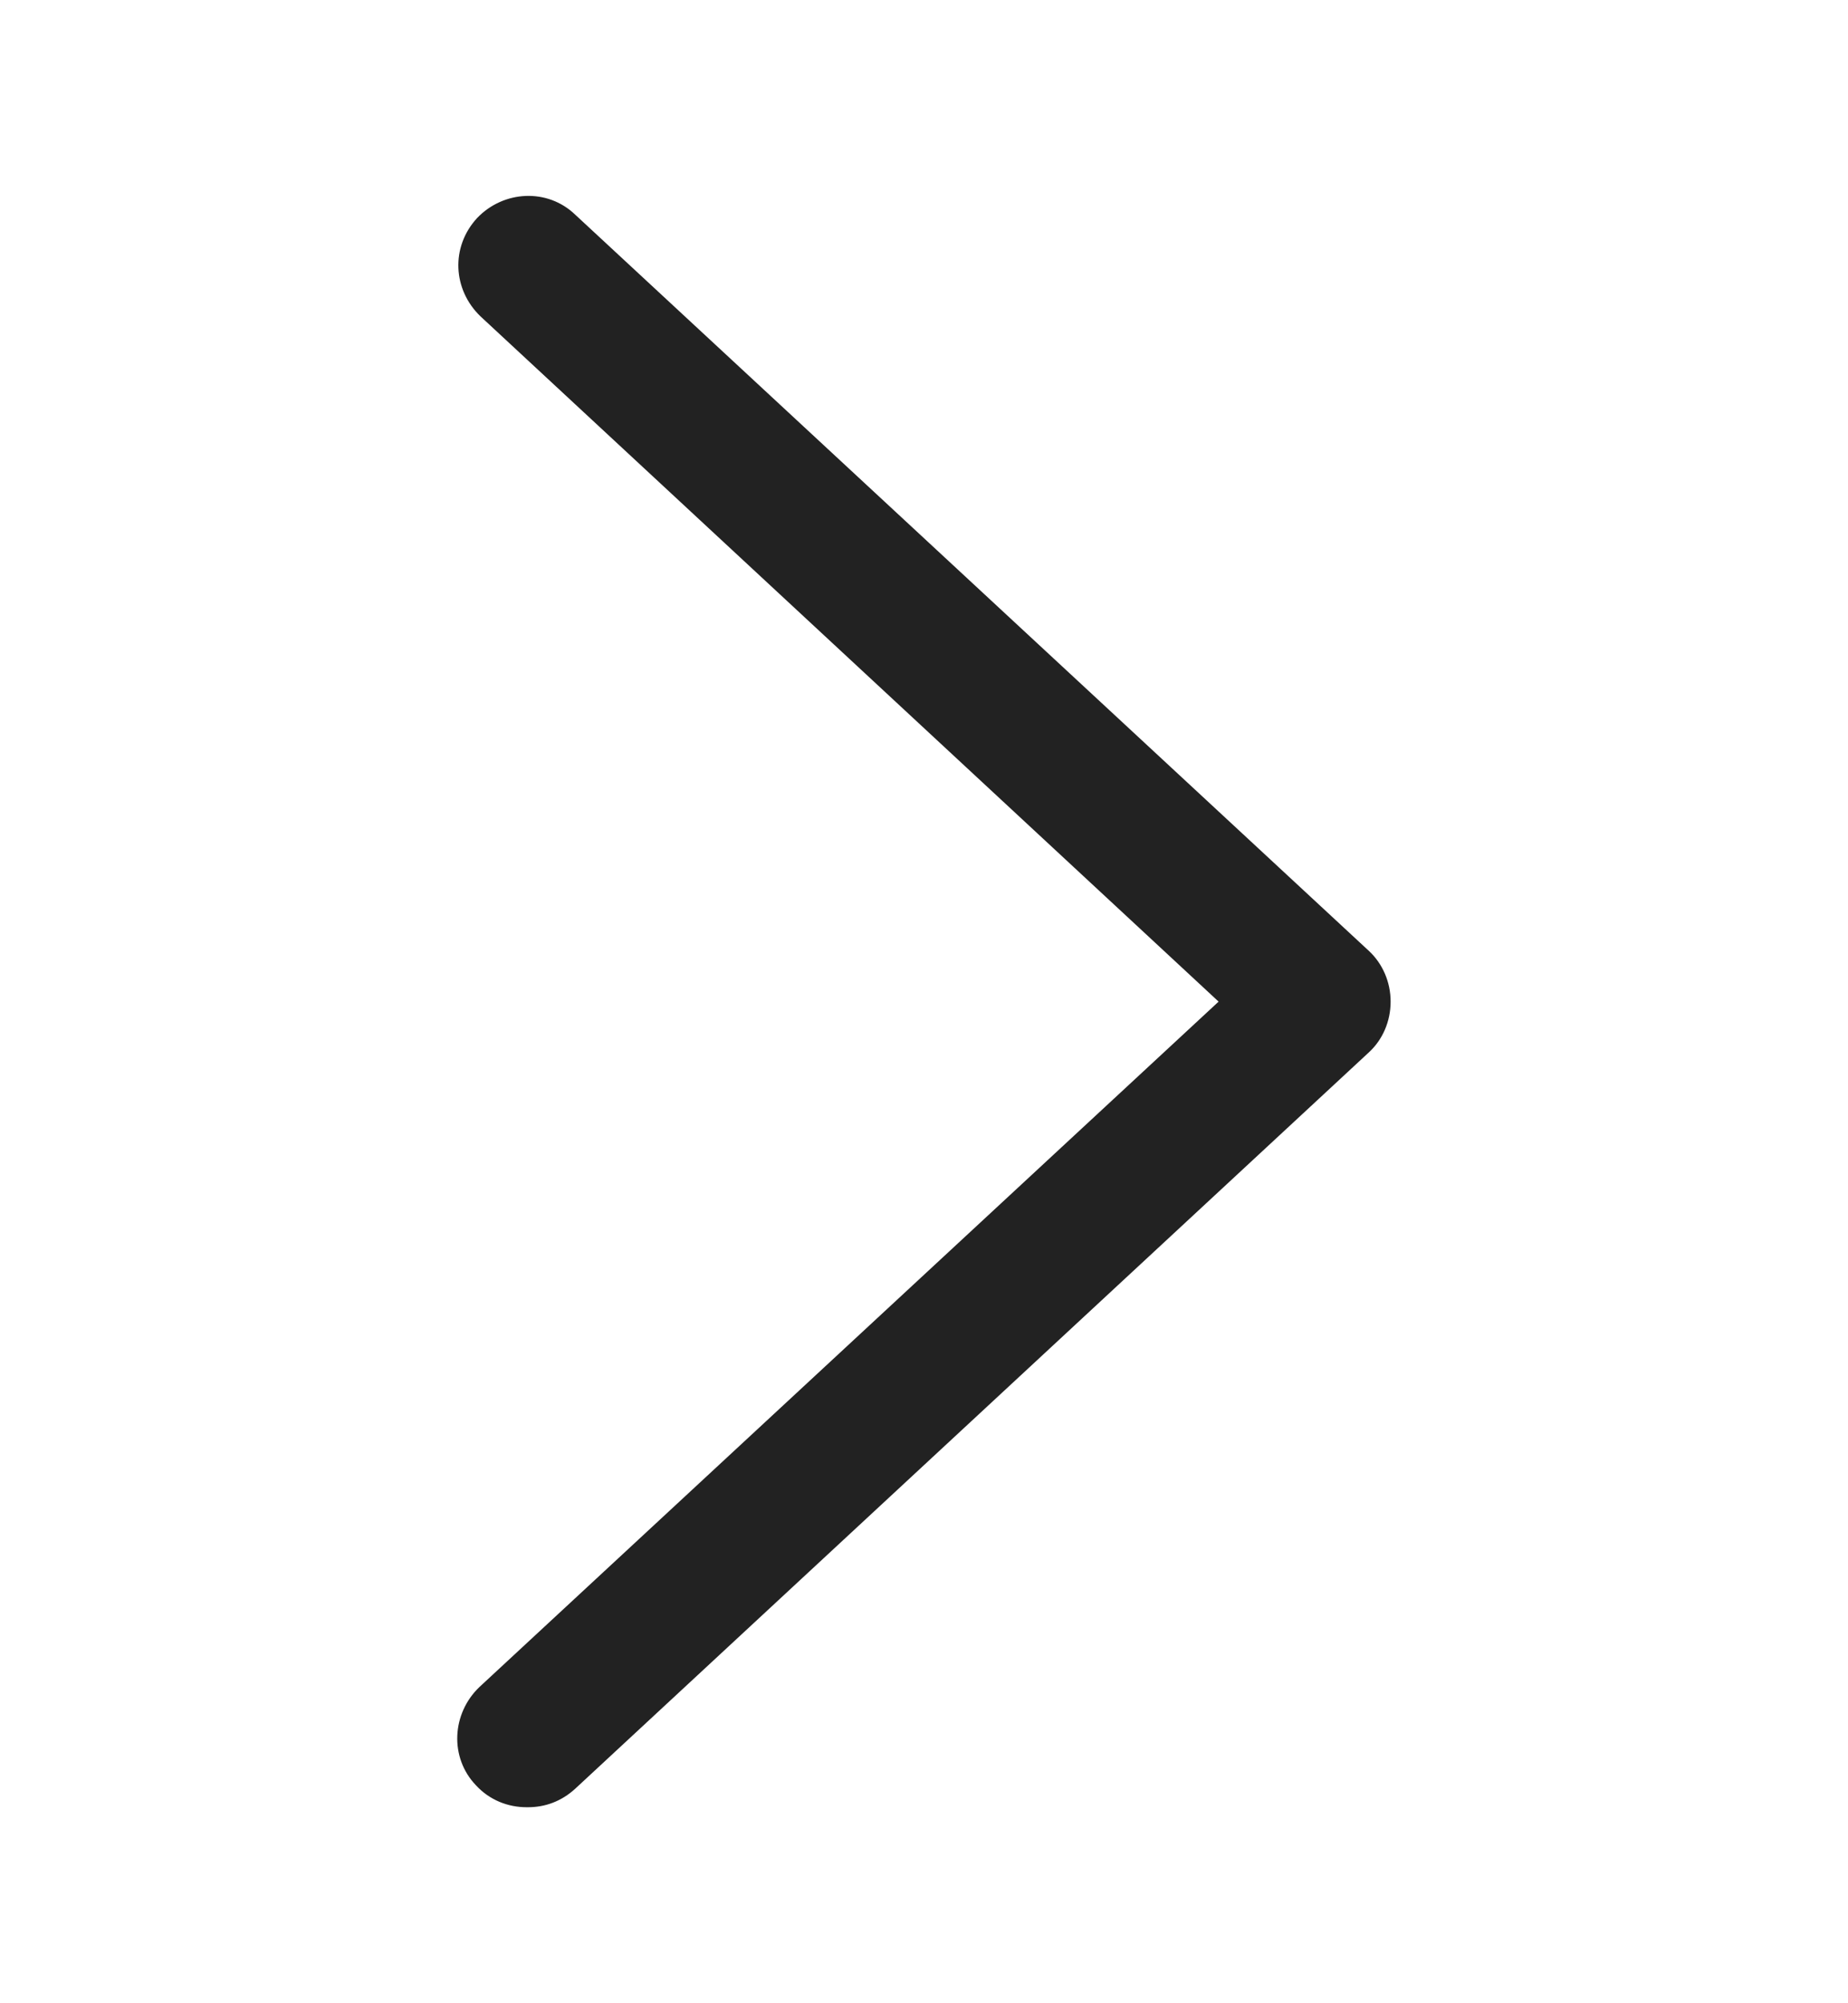 <svg width="12" height="13" viewBox="0 0 12 13" fill="none" xmlns="http://www.w3.org/2000/svg">
<g clip-path="url(#clip0_3450_18915)">
<path d="M3.42 11.728C3.3 11.728 3.18 11.683 3.09 11.585C2.918 11.405 2.933 11.12 3.113 10.948L7.913 6.5L3.12 2.053C2.94 1.88 2.925 1.603 3.098 1.415C3.27 1.235 3.555 1.22 3.735 1.393L8.888 6.17C8.978 6.253 9.03 6.373 9.03 6.5C9.03 6.628 8.978 6.748 8.888 6.83L3.735 11.608C3.645 11.69 3.54 11.728 3.428 11.728H3.42Z" fill="#222222"/>
</g>
<defs>
<clipPath id="clip0_3450_18915">
<rect width="12" height="12" fill="white" transform="translate(0 0.5)"/>
</clipPath>
</defs>
</svg>

